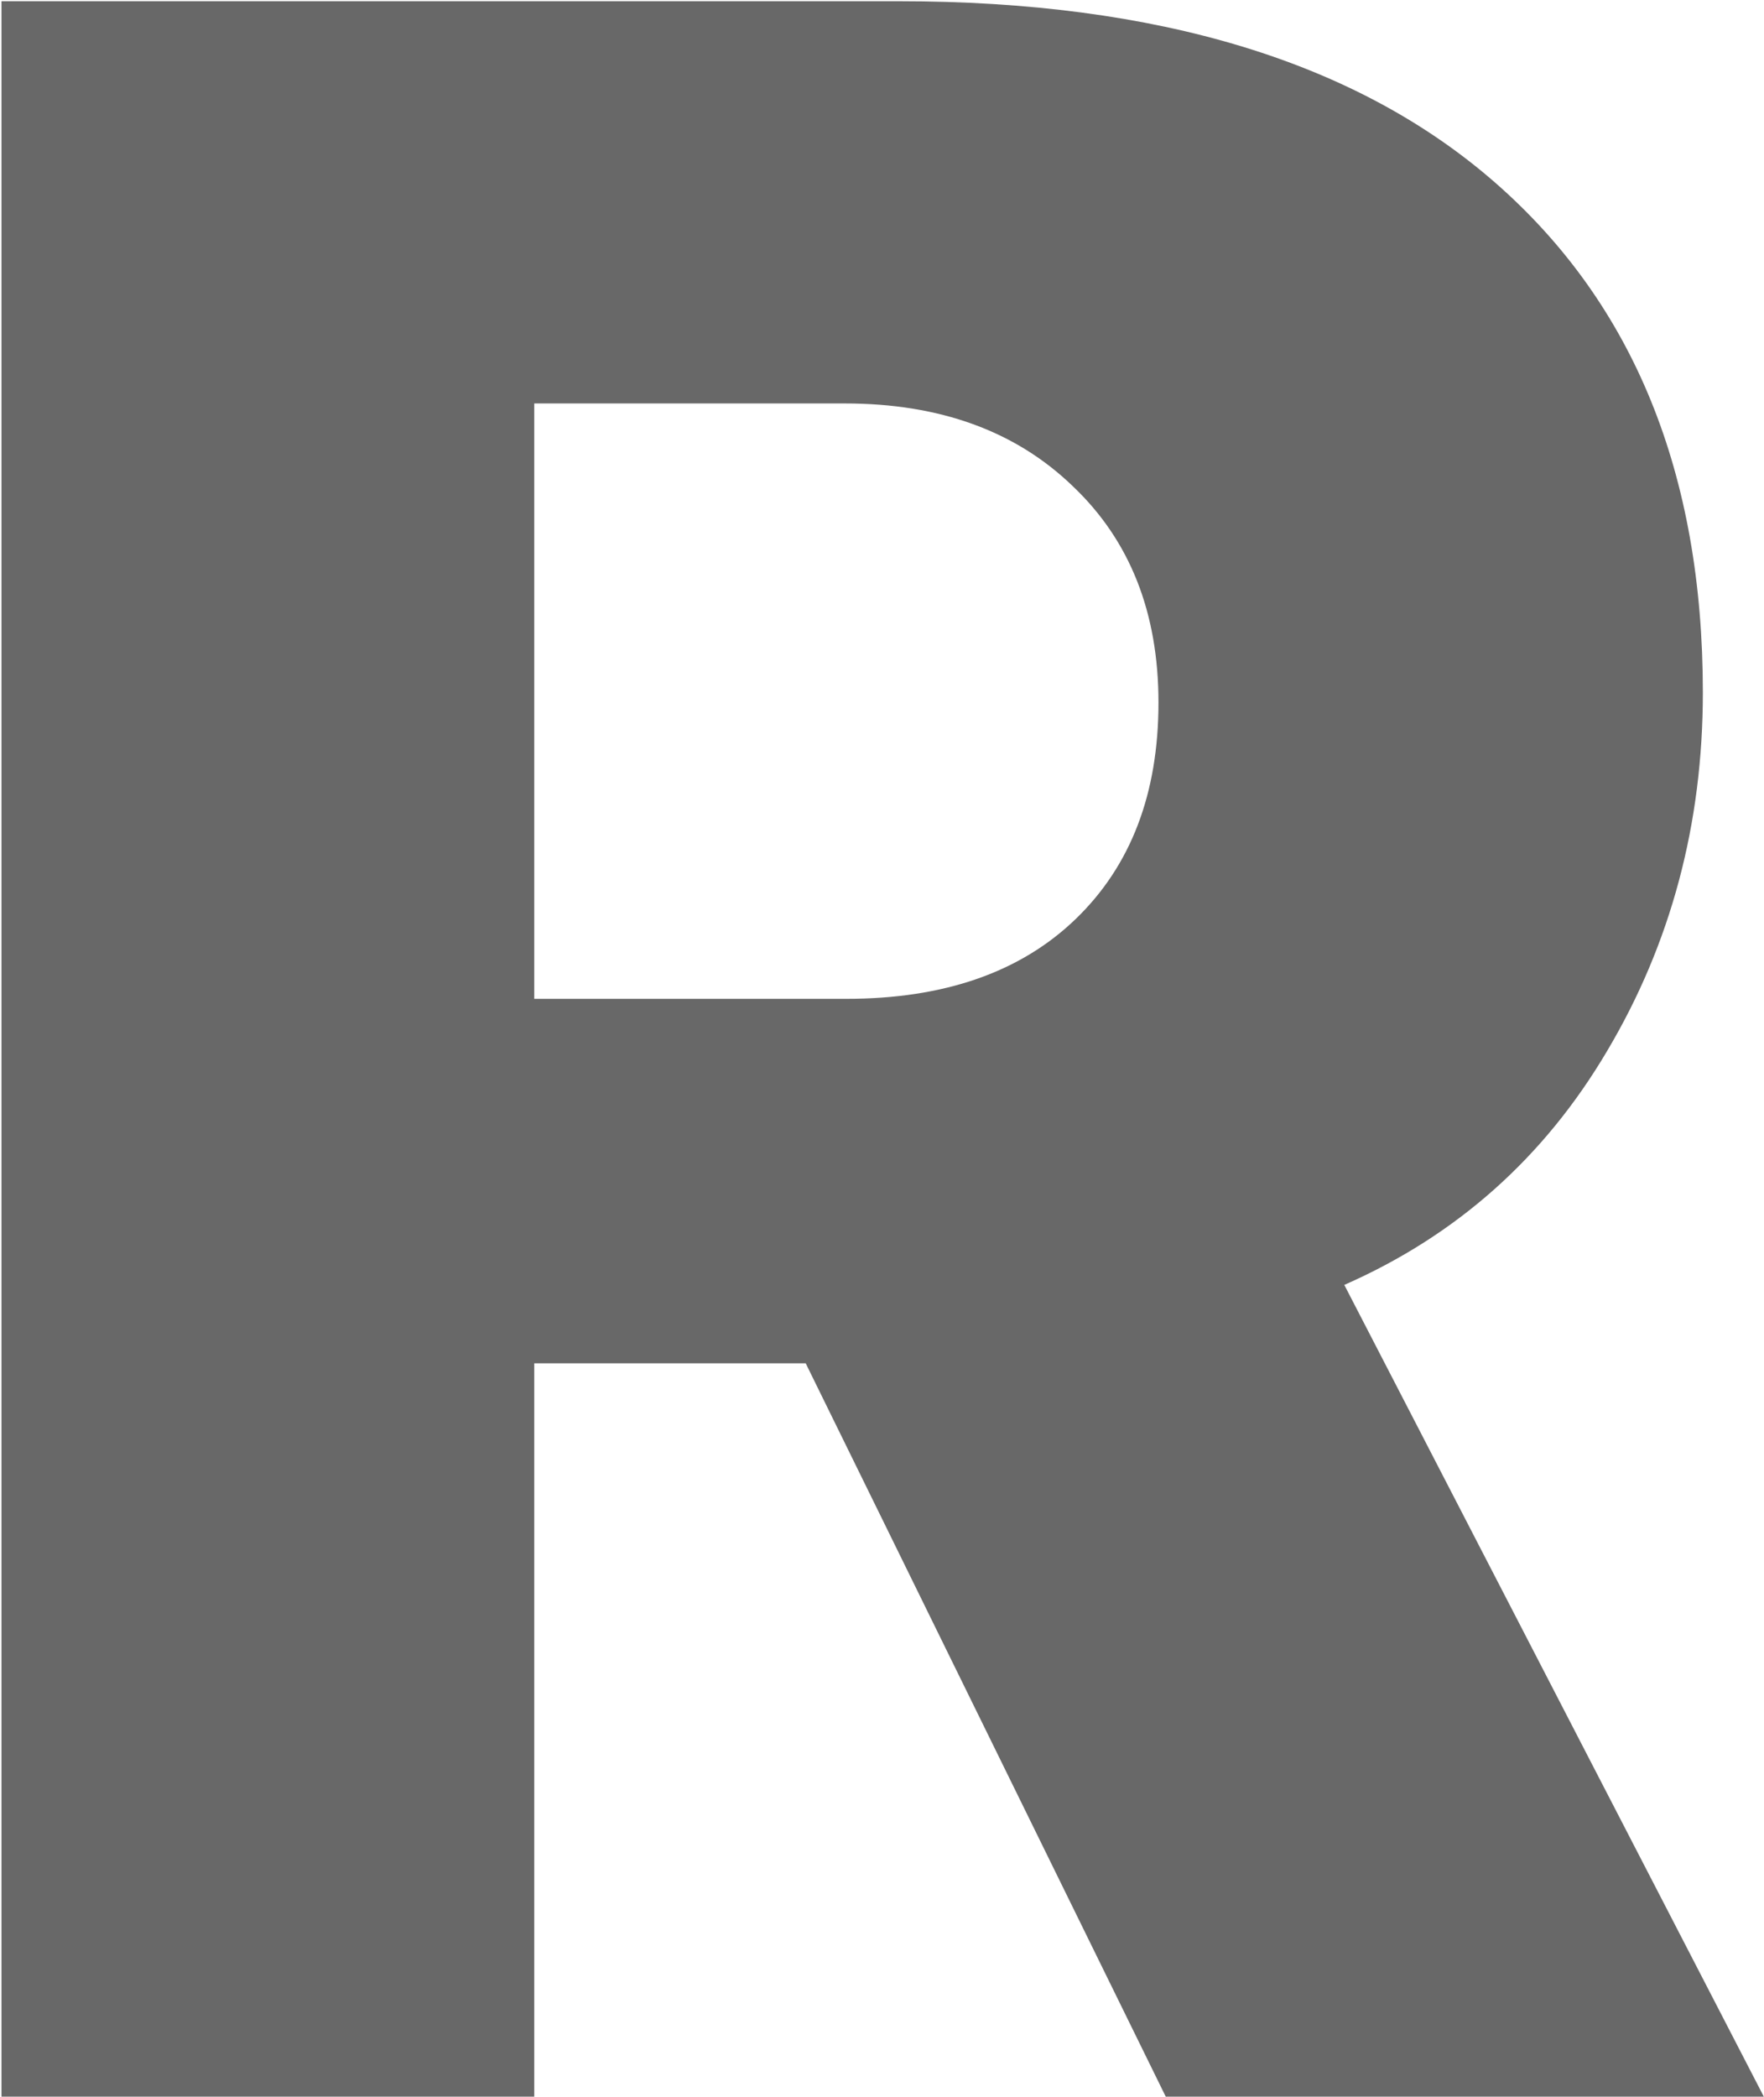 <?xml version="1.0" encoding="UTF-8"?> <svg xmlns="http://www.w3.org/2000/svg" width="356" height="423" viewBox="0 0 356 423" fill="none"> <path opacity="0.7" d="M107.82 81.398V201.516H170.809C190.535 201.516 205.965 196.145 217.098 185.402C228.23 174.66 233.797 160.109 233.797 141.75C233.797 123.586 228.035 109.035 216.512 98.098C204.988 86.965 189.656 81.398 170.516 81.398H107.82ZM107.82 275.051V423H0.301V0.246H181.355C233.699 0.246 273.836 12.453 301.766 36.867C329.695 61.281 343.66 95.559 343.66 139.699C343.66 166.262 337.215 190.383 324.324 212.062C311.629 233.547 293.953 249.27 271.297 259.23L355.965 423H235.262L162.605 275.051H107.82Z" fill="#292929"></path> </svg> 